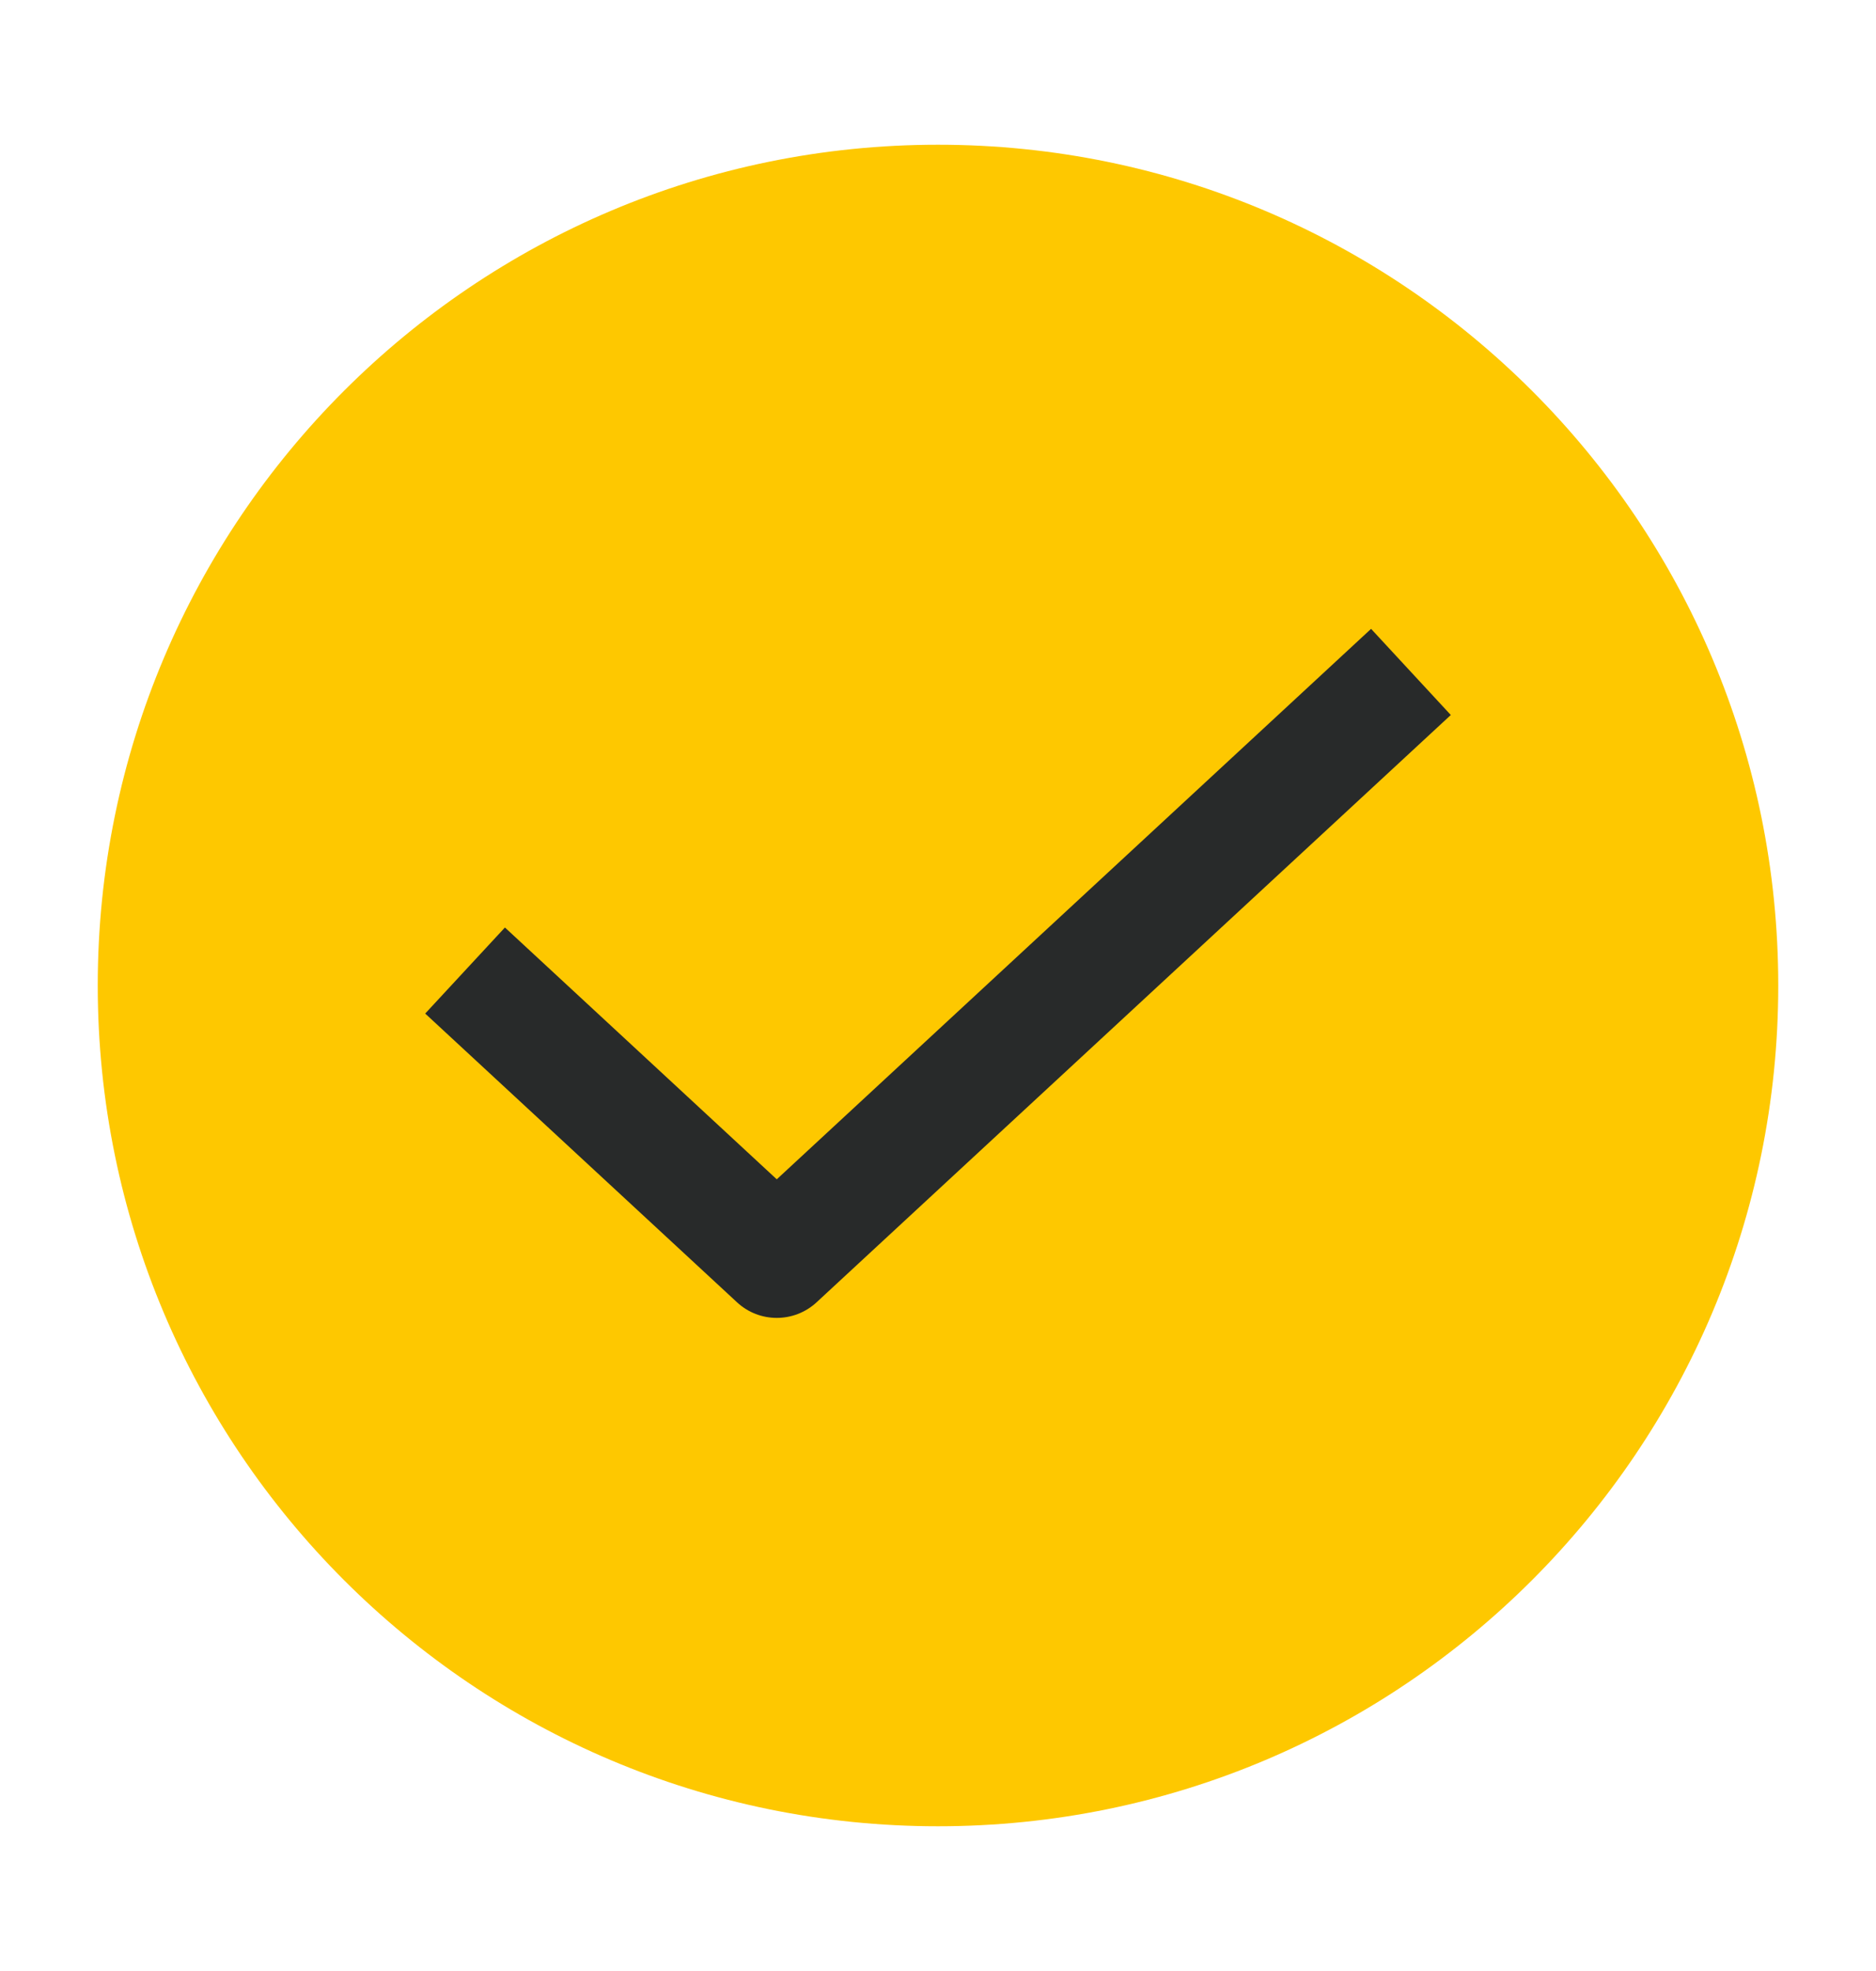 <svg width="20" height="21" viewBox="0 0 20 21" fill="none" xmlns="http://www.w3.org/2000/svg">
<path fill-rule="evenodd" clip-rule="evenodd" d="M1.042 10.5C1.042 5.552 5.053 1.542 10 1.542C14.948 1.542 18.958 5.552 18.958 10.5C18.958 15.447 14.948 19.458 10 19.458C5.053 19.458 1.042 15.447 1.042 10.5Z" fill="#FEC800"/>
<path fill-rule="evenodd" clip-rule="evenodd" d="M15.467 7.618L8.706 13.875C8.466 14.097 8.096 14.097 7.857 13.875L4.533 10.799L5.383 9.882L8.281 12.565L14.617 6.7L15.467 7.618Z" fill="#282A2A"/>
</svg>
